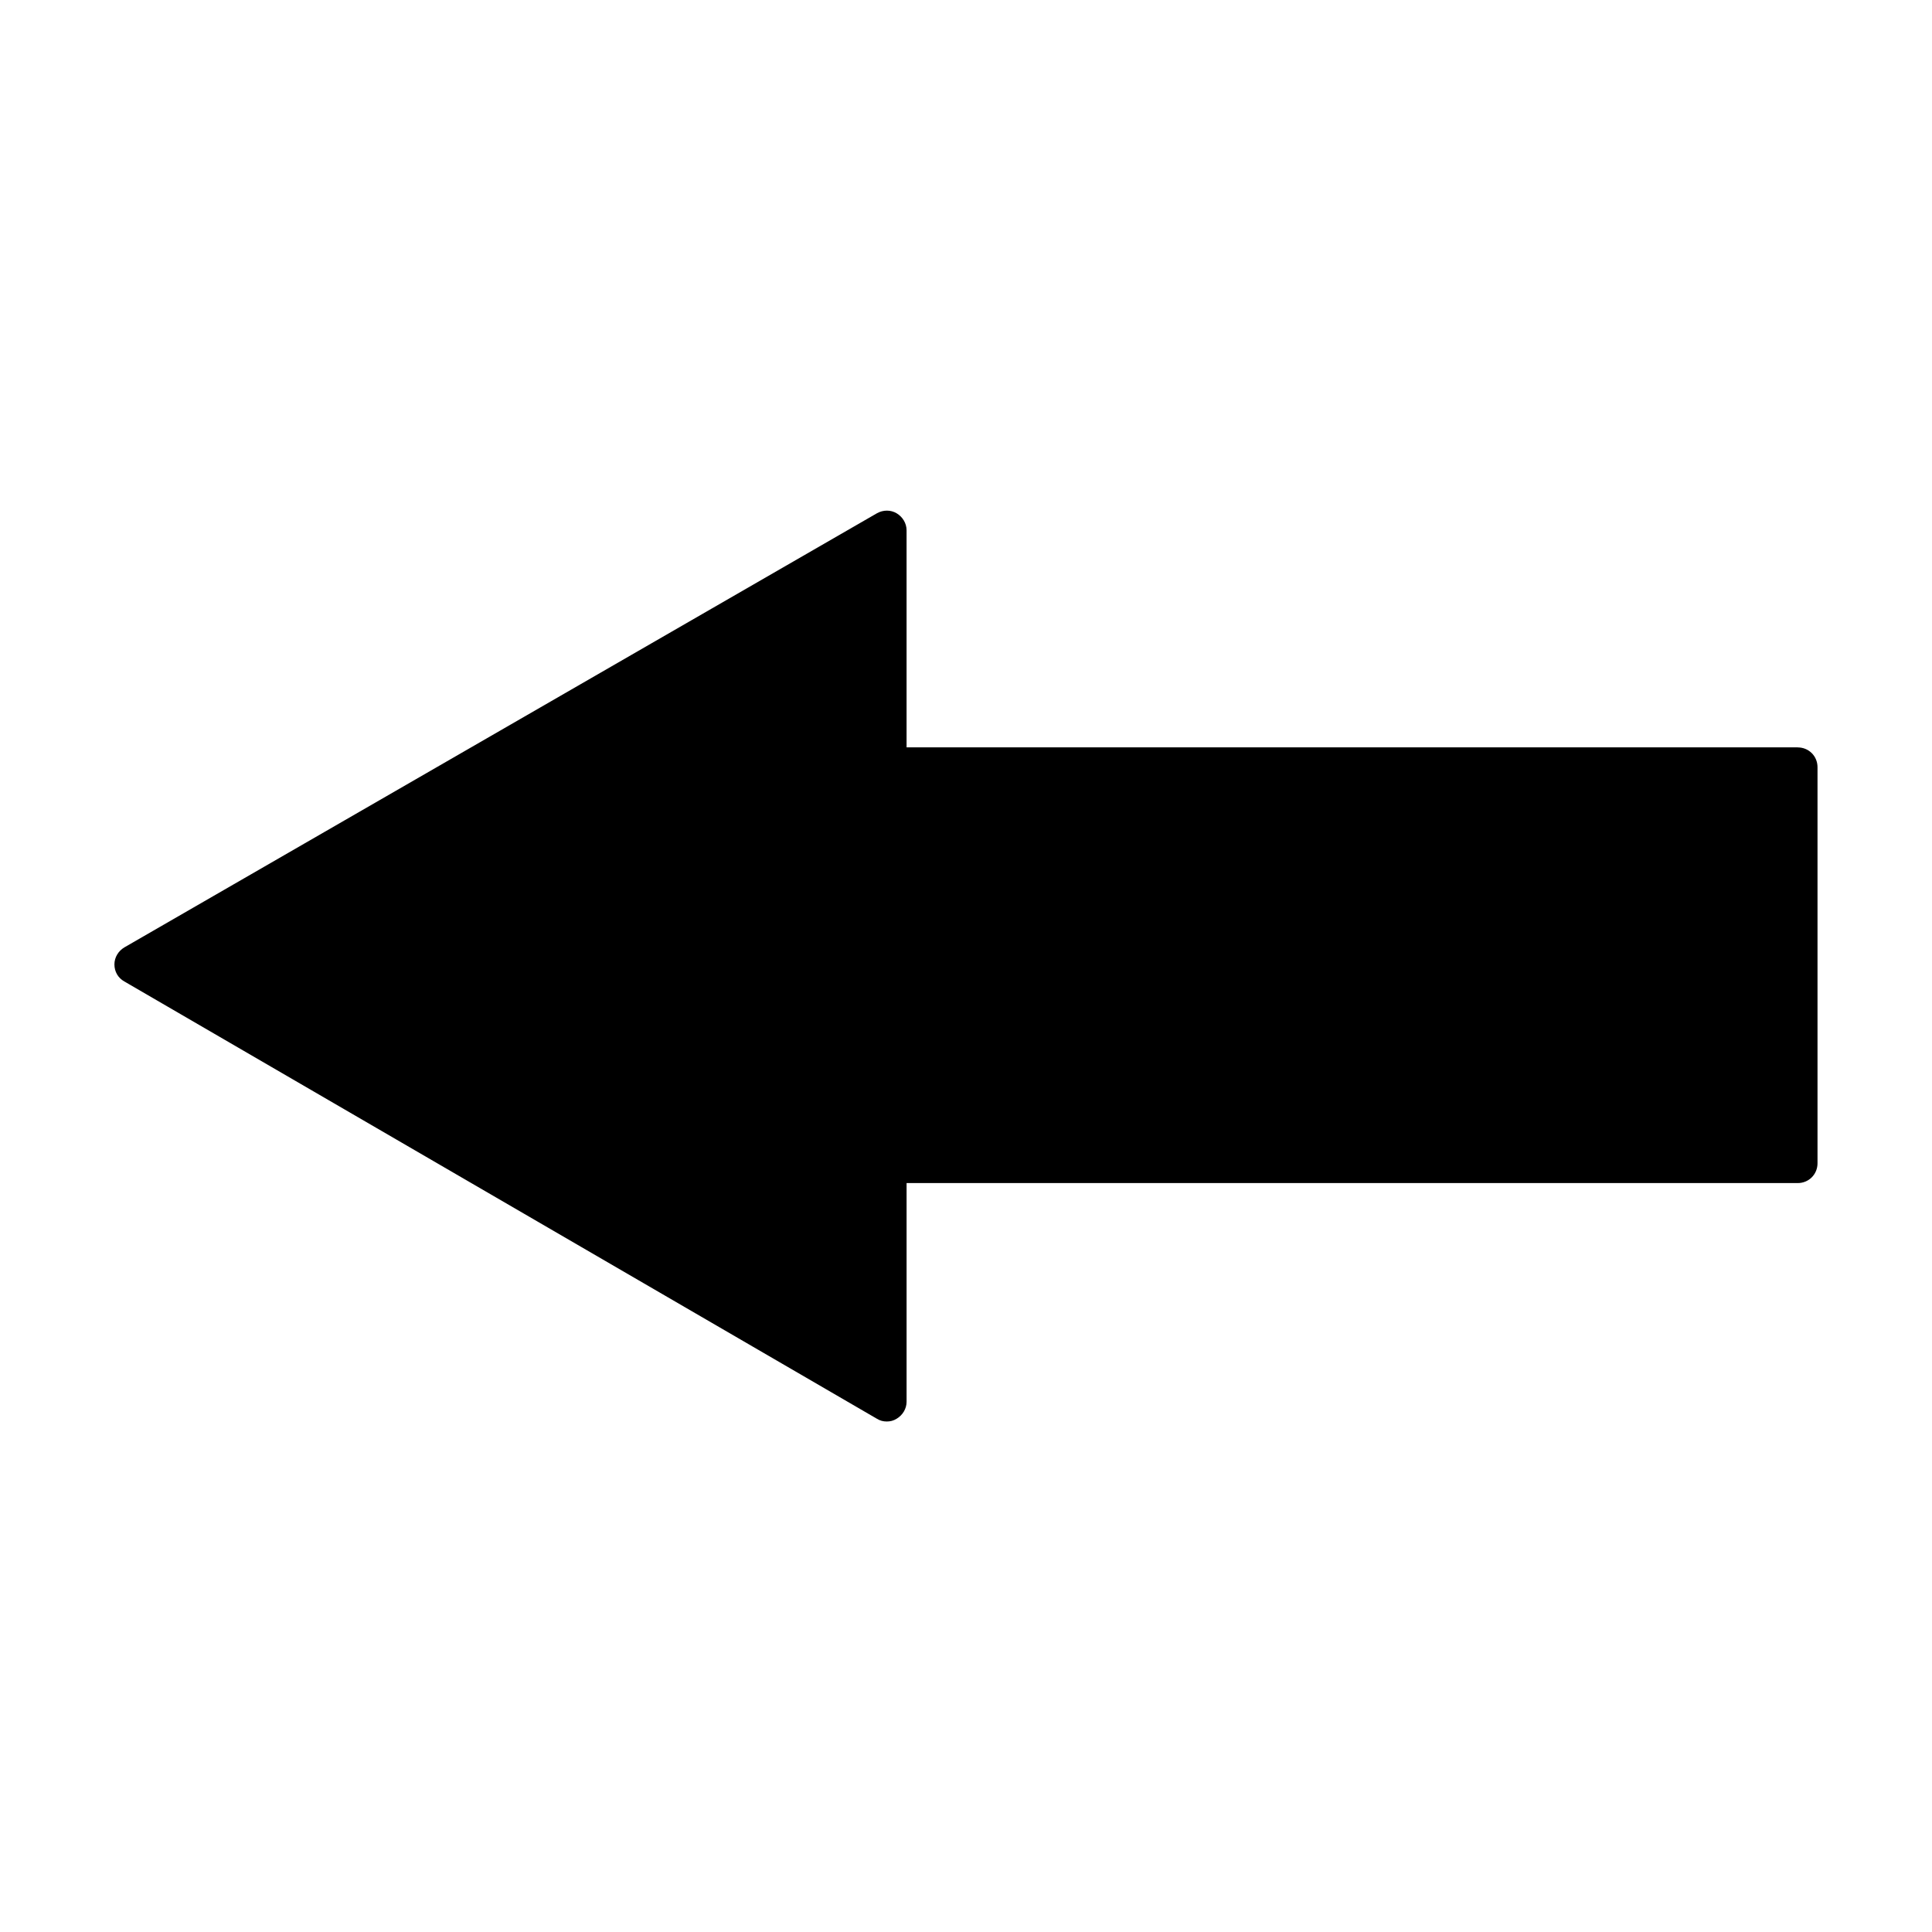 <?xml version="1.0" encoding="UTF-8"?>
<!-- Uploaded to: ICON Repo, www.iconrepo.com, Generator: ICON Repo Mixer Tools -->
<svg fill="#000000" width="800px" height="800px" version="1.1" viewBox="144 144 512 512" xmlns="http://www.w3.org/2000/svg">
 <path d="m620.41 342.06h-236.16v-57.516c0-1.891-1.051-3.57-2.625-4.512-1.574-0.945-3.57-0.945-5.246 0l-199.43 115.04c-1.574 0.945-2.625 2.621-2.625 4.512s0.945 3.57 2.625 4.512l199.43 115.88c0.84 0.523 1.68 0.734 2.625 0.734 0.945 0 1.785-0.211 2.625-0.734 1.574-0.945 2.625-2.625 2.625-4.512v-57.938h236.16c2.938 0 5.246-2.309 5.246-5.246v-104.96c0.004-2.938-2.305-5.25-5.246-5.25z"/>
</svg>